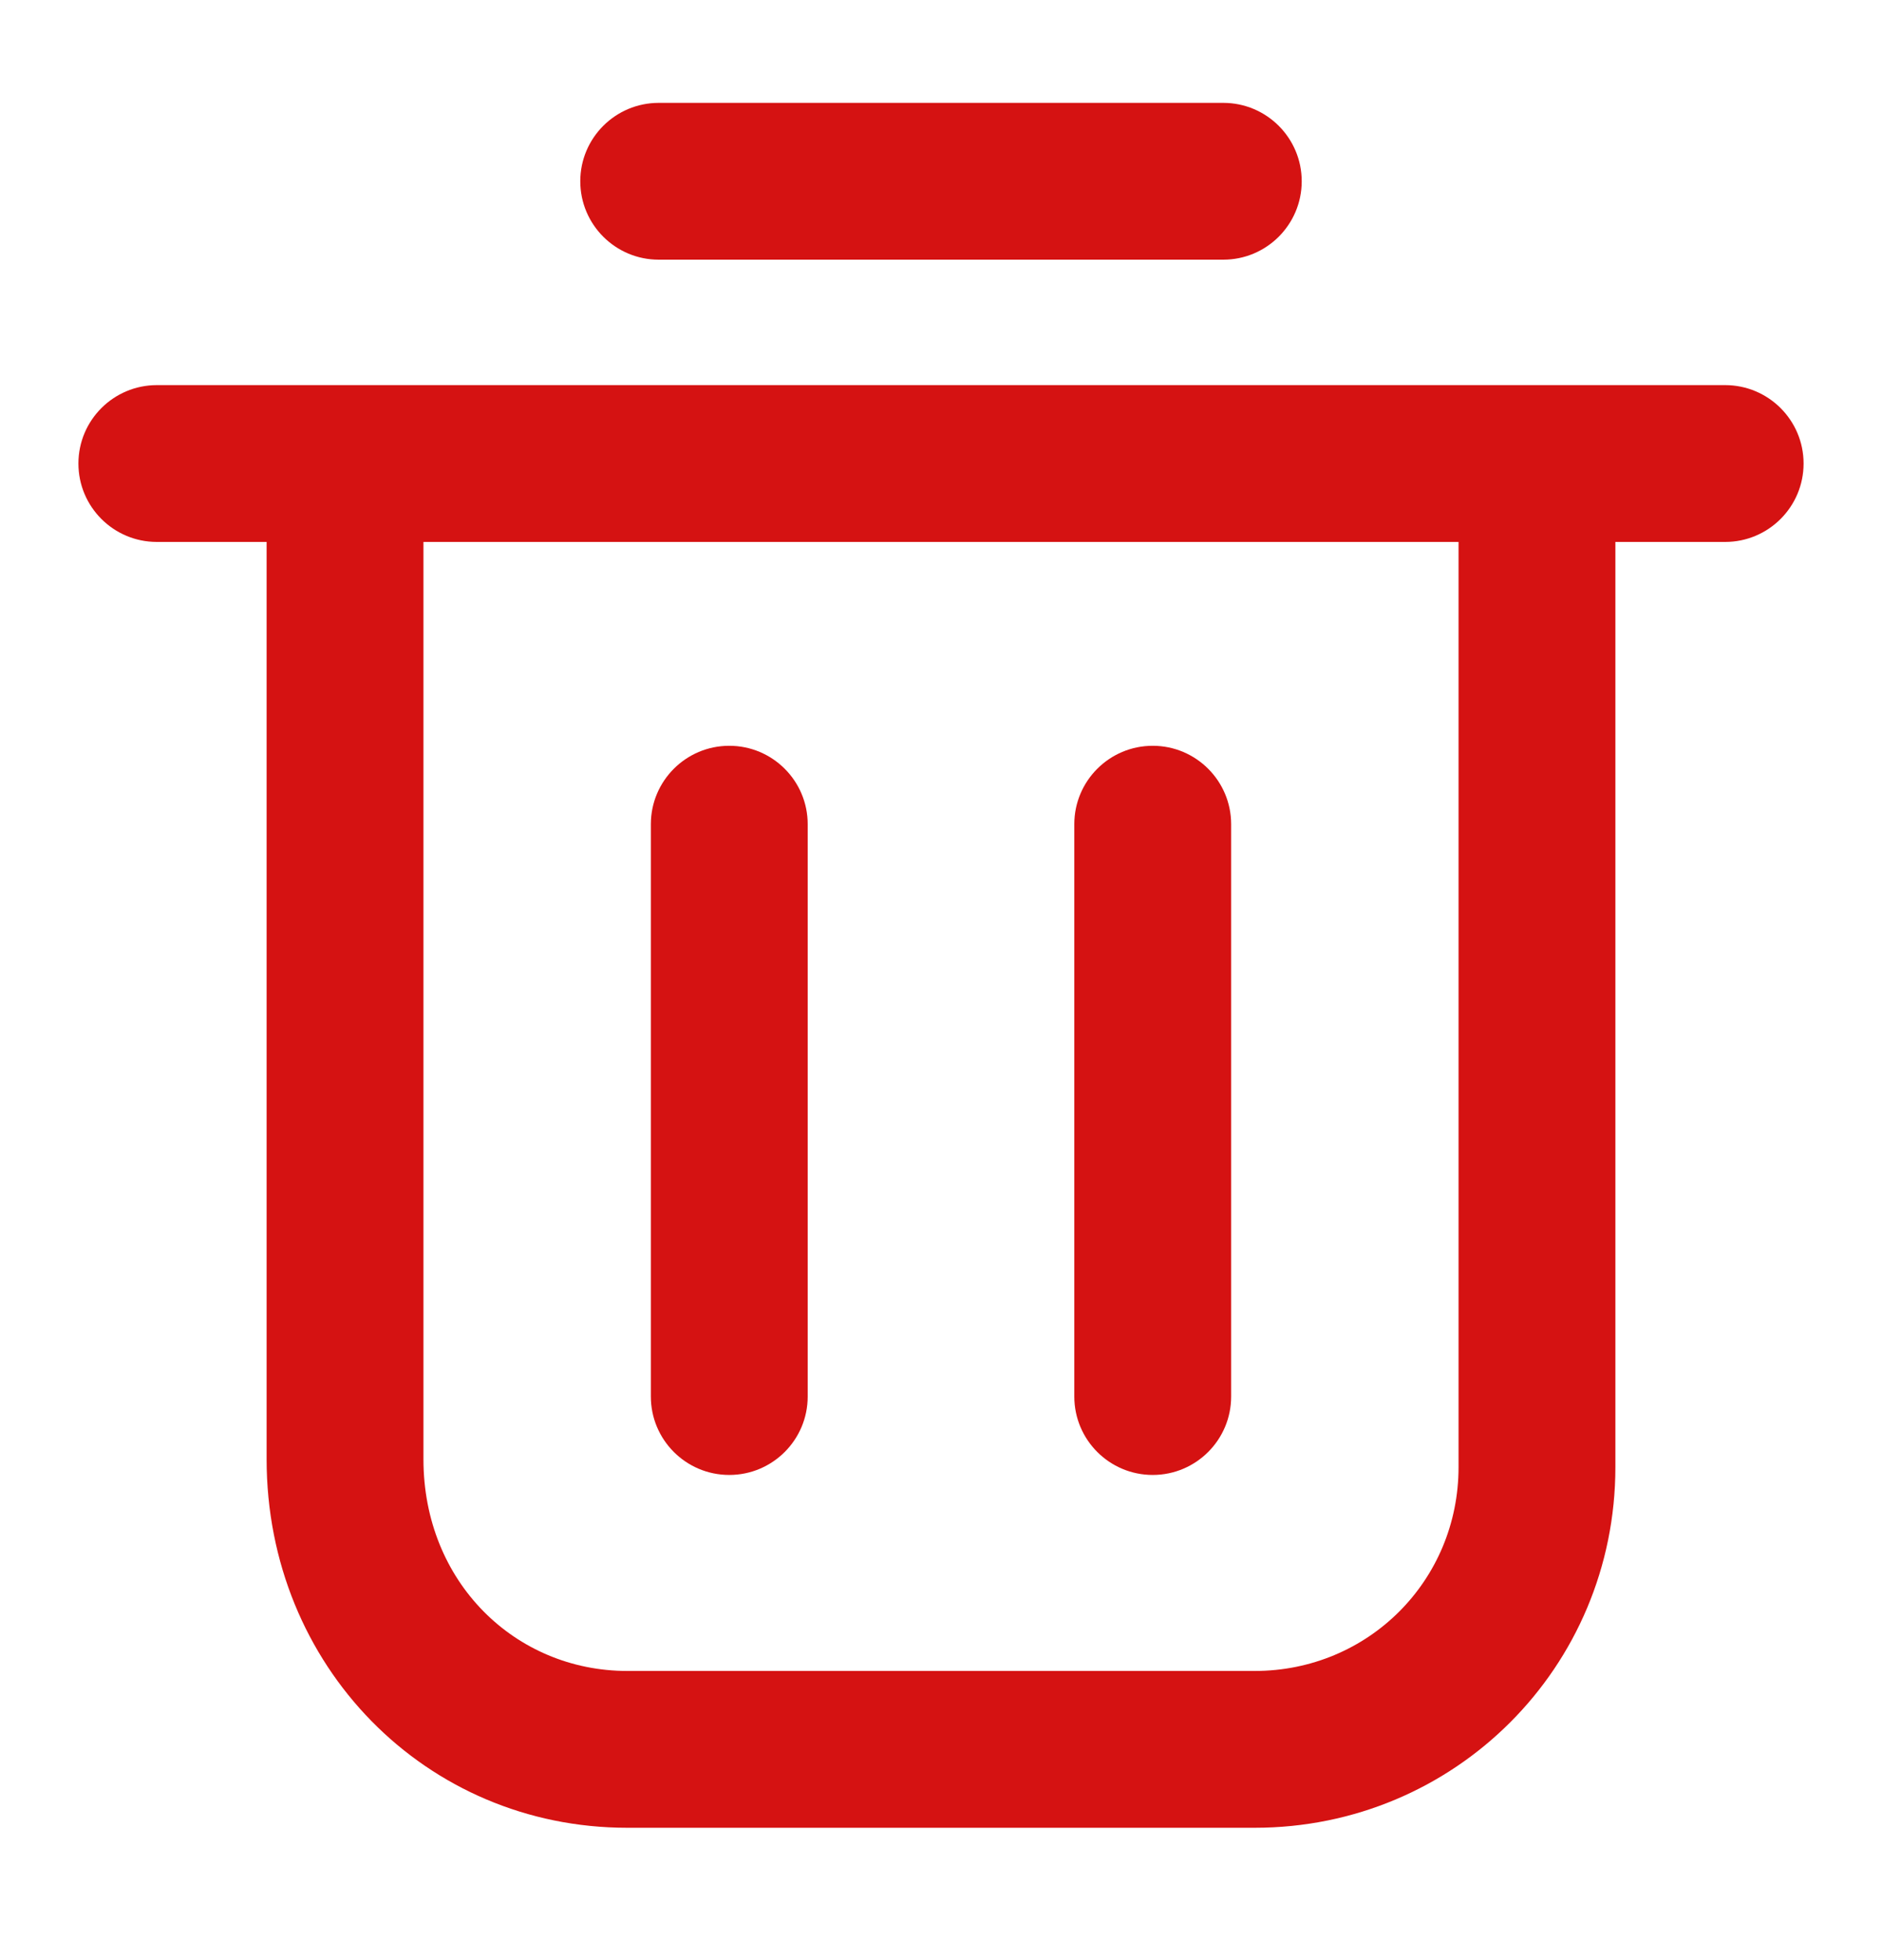 <svg width="24" height="25" viewBox="0 0 24 25" fill="none" xmlns="http://www.w3.org/2000/svg">
<path fill-rule="evenodd" clip-rule="evenodd" d="M7.4 2.312C7.4 1.76 7.848 1.312 8.4 1.312H15.6C16.152 1.312 16.6 1.76 16.6 2.312C16.6 2.864 16.152 3.312 15.6 3.312H8.4C7.848 3.312 7.4 2.864 7.4 2.312ZM1 5.912C1 5.36 1.448 4.912 2 4.912H22C22.552 4.912 23 5.36 23 5.912C23 6.464 22.552 6.912 22 6.912H20.6V18.712C20.6 21.264 18.552 23.312 16 23.312H8C5.43 23.312 3.4 21.246 3.4 18.612V6.912H2C1.448 6.912 1 6.464 1 5.912ZM5.4 6.912V18.612C5.4 20.178 6.57 21.312 8 21.312H16C17.448 21.312 18.6 20.16 18.6 18.712V6.912H5.4ZM9.3 9.512C9.852 9.512 10.3 9.96 10.3 10.512V17.812C10.3 18.364 9.852 18.812 9.3 18.812C8.748 18.812 8.3 18.364 8.3 17.812V10.512C8.3 9.96 8.748 9.512 9.3 9.512ZM14.7 9.512C15.252 9.512 15.7 9.96 15.7 10.512V17.812C15.7 18.364 15.252 18.812 14.7 18.812C14.148 18.812 13.7 18.364 13.7 17.812V10.512C13.7 9.96 14.148 9.512 14.7 9.512Z" fill="#d51212"/>
</svg>
